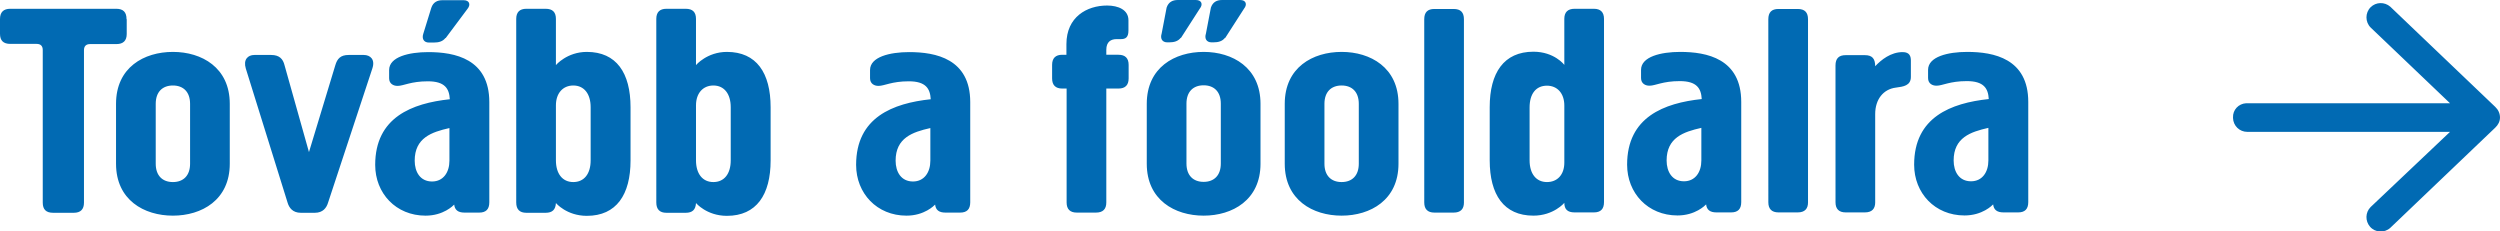 <?xml version="1.0" encoding="UTF-8"?><svg id="Layer_2" xmlns="http://www.w3.org/2000/svg" viewBox="0 0 131 12.13"><defs><style>.cls-1{fill:#016ab3;}</style></defs><g id="Layer_1-2"><path class="cls-1" d="m125.25.35l5.5,5.25c.16.15.25.35.25.56,0,.2-.1.39-.25.53l-5.5,5.25c-.31.28-.79.25-1.06-.06-.26-.3-.25-.75.03-1.03l4.16-3.94h-10.62c-.41,0-.74-.32-.75-.73,0,0,0-.01,0-.02-.02-.4.29-.73.69-.75.02,0,.04,0,.06,0h10.62l-4.16-3.97c-.29-.29-.29-.77,0-1.06.28-.28.73-.29,1.03-.03ZM6.64,1.01v.77c0,.35-.18.53-.54.53h-1.38c-.21,0-.32.11-.32.32v7.99c0,.35-.18.53-.53.53h-1.09c-.37,0-.54-.18-.54-.53V2.62c0-.21-.11-.32-.32-.32H.54c-.37,0-.54-.18-.54-.53v-.77C0,.64.18.46.54.46h5.55c.37,0,.54.18.54.54Zm-.56,4.43c0-1.91,1.47-2.72,2.98-2.72s2.98.82,2.98,2.72v3.14c0,1.9-1.47,2.72-2.98,2.72s-2.98-.82-2.98-2.72v-3.14Zm2.08,3.14c0,.62.35.96.9.96s.9-.34.9-.96v-3.14c0-.62-.35-.96-.9-.96s-.9.34-.9.96v3.14Zm10.9-5.7c.35,0,.61.24.45.71l-2.32,7.03c-.08.27-.27.53-.69.53h-.74c-.42,0-.61-.26-.69-.53l-2.19-7.03c-.14-.46.1-.71.45-.71h.88c.43,0,.62.21.7.54l1.28,4.55,1.38-4.55c.1-.34.27-.54.7-.54h.78Zm1.76,1.62c-.19,0-.43-.1-.43-.4v-.43c0-.69,1.04-.94,2.05-.94,1.39,0,3.2.35,3.2,2.62v5.25c0,.37-.18.54-.53.54h-.77c-.34,0-.51-.14-.54-.42-.05.05-.56.58-1.5.58-1.55,0-2.64-1.17-2.64-2.66,0-2.5,1.94-3.23,3.91-3.44-.03-.56-.26-.94-1.15-.94s-1.28.24-1.58.24Zm1.82,5.01c.59,0,.91-.48.91-1.09v-1.71c-.93.21-1.82.51-1.82,1.71,0,.59.29,1.09.91,1.09Zm.7-7.52c-.14.18-.34.24-.62.24h-.24c-.29,0-.38-.22-.3-.46l.42-1.36c.1-.3.32-.4.59-.4h1.1c.32,0,.38.24.21.45l-1.15,1.54Zm5.79,1.42s.58-.69,1.62-.69c1.55,0,2.29,1.1,2.29,2.9v2.79c0,1.79-.74,2.9-2.29,2.9-1.06,0-1.62-.67-1.62-.67-.02.35-.19.51-.54.51h-1.01c-.35,0-.53-.18-.53-.54V.99c0-.35.18-.53.53-.53h1.01c.37,0,.54.18.54.53v2.42Zm1.82,2.21c0-.7-.34-1.14-.91-1.14-.54,0-.91.4-.91,1.04v2.88c0,.7.34,1.14.91,1.14s.91-.43.91-1.14v-2.79Zm5.52-2.21s.58-.69,1.62-.69c1.55,0,2.29,1.1,2.29,2.9v2.79c0,1.79-.74,2.9-2.29,2.9-1.06,0-1.62-.67-1.62-.67-.02.35-.19.51-.54.51h-1.01c-.35,0-.53-.18-.53-.54V.99c0-.35.18-.53.53-.53h1.01c.37,0,.54.18.54.53v2.42Zm1.82,2.21c0-.7-.34-1.14-.91-1.14-.54,0-.91.4-.91,1.04v2.88c0,.7.34,1.14.91,1.14s.91-.43.91-1.14v-2.79Zm7.73-1.12c-.19,0-.43-.1-.43-.4v-.43c0-.69,1.04-.94,2.05-.94,1.39,0,3.2.35,3.2,2.62v5.25c0,.37-.18.54-.53.54h-.77c-.34,0-.51-.14-.54-.42-.05.05-.56.58-1.5.58-1.55,0-2.64-1.17-2.64-2.66,0-2.5,1.94-3.23,3.91-3.44-.03-.56-.26-.94-1.15-.94s-1.28.24-1.58.24Zm1.82,5.01c.59,0,.91-.48.91-1.09v-1.71c-.93.21-1.82.51-1.82,1.71,0,.59.29,1.09.91,1.09Zm7.82-4.87c-.35,0-.53-.18-.53-.53v-.71c0-.35.18-.53.53-.53h.22v-.56c0-1.42,1.07-2.02,2.13-2.02.58,0,1.12.22,1.12.77v.54c0,.37-.16.45-.4.45h-.22c-.3,0-.54.14-.54.56v.26h.64c.35,0,.53.18.53.53v.71c0,.35-.18.53-.53.53h-.64v5.97c0,.35-.18.53-.54.53h-1.01c-.35,0-.53-.18-.53-.53v-5.97h-.22Zm4.43.8c0-1.91,1.47-2.72,2.98-2.72s2.98.82,2.98,2.72v3.14c0,1.9-1.47,2.72-2.98,2.72s-2.98-.82-2.98-2.72v-3.14Zm1.78-3.46c-.14.18-.34.24-.62.24h-.08c-.29,0-.38-.22-.3-.46l.26-1.36c.1-.3.32-.4.59-.4h.94c.32,0,.38.24.21.45l-.99,1.54Zm.3,6.59c0,.62.35.96.9.96s.9-.34.9-.96v-3.14c0-.62-.35-.96-.9-.96s-.9.34-.9.96v3.14Zm2.02-6.59c-.14.18-.34.24-.62.24h-.08c-.29,0-.38-.22-.3-.46l.26-1.36c.1-.3.32-.4.59-.4h.94c.32,0,.38.24.21.45l-.99,1.54Zm3.13,3.46c0-1.91,1.47-2.72,2.98-2.72s2.98.82,2.98,2.72v3.14c0,1.9-1.47,2.72-2.98,2.72s-2.98-.82-2.98-2.72v-3.14Zm2.08,3.14c0,.62.35.96.9.96s.9-.34.9-.96v-3.14c0-.62-.35-.96-.9-.96s-.9.34-.9.96v3.14Zm7.31,2.03c0,.35-.18.53-.54.53h-1.01c-.35,0-.53-.18-.53-.53V1.01c0-.37.18-.54.53-.54h1.01c.37,0,.54.18.54.54v9.6Zm5.26.02s-.56.67-1.62.67c-1.55,0-2.29-1.1-2.29-2.9v-2.79c0-1.79.74-2.9,2.29-2.9,1.1,0,1.62.69,1.62.69V.99c0-.35.18-.53.54-.53h1.01c.35,0,.53.18.53.53v9.6c0,.37-.18.54-.53.54h-1.01c-.37,0-.54-.16-.54-.51Zm-1.82-2.23c0,.7.34,1.14.91,1.14.54,0,.91-.38.91-1.02v-2.99c0-.64-.37-1.04-.91-1.04-.58,0-.91.43-.91,1.14v2.79Zm6.27-3.91c-.19,0-.43-.1-.43-.4v-.43c0-.69,1.04-.94,2.05-.94,1.39,0,3.2.35,3.2,2.62v5.25c0,.37-.18.54-.53.54h-.77c-.34,0-.51-.14-.54-.42-.05.05-.56.58-1.5.58-1.55,0-2.64-1.17-2.64-2.66,0-2.5,1.94-3.23,3.91-3.44-.03-.56-.26-.94-1.15-.94s-1.28.24-1.58.24Zm1.82,5.01c.59,0,.91-.48.91-1.09v-1.71c-.93.21-1.82.51-1.82,1.71,0,.59.29,1.09.91,1.09Zm6.5,1.1c0,.35-.18.53-.54.53h-1.01c-.35,0-.53-.18-.53-.53V1.01c0-.37.18-.54.53-.54h1.01c.37,0,.54.18.54.54v9.6Zm3.52,0c0,.35-.18.53-.54.53h-1.01c-.35,0-.53-.18-.53-.53V3.43c0-.37.18-.54.53-.54h1.01c.38,0,.54.18.54.58.32-.34.82-.74,1.44-.74.38,0,.43.24.43.45v.85c0,.46-.4.51-.78.56-.66.08-1.09.61-1.09,1.39v4.64Zm3.2-6.11c-.19,0-.43-.1-.43-.4v-.43c0-.69,1.04-.94,2.05-.94,1.39,0,3.2.35,3.2,2.62v5.25c0,.37-.18.54-.53.54h-.77c-.34,0-.51-.14-.54-.42-.05.05-.56.58-1.5.58-1.55,0-2.64-1.17-2.64-2.66,0-2.5,1.94-3.23,3.91-3.44-.03-.56-.26-.94-1.15-.94s-1.28.24-1.58.24Zm1.82,5.01c.59,0,.91-.48.91-1.09v-1.71c-.93.21-1.82.51-1.82,1.71,0,.59.29,1.09.91,1.09Z"/></g></svg>